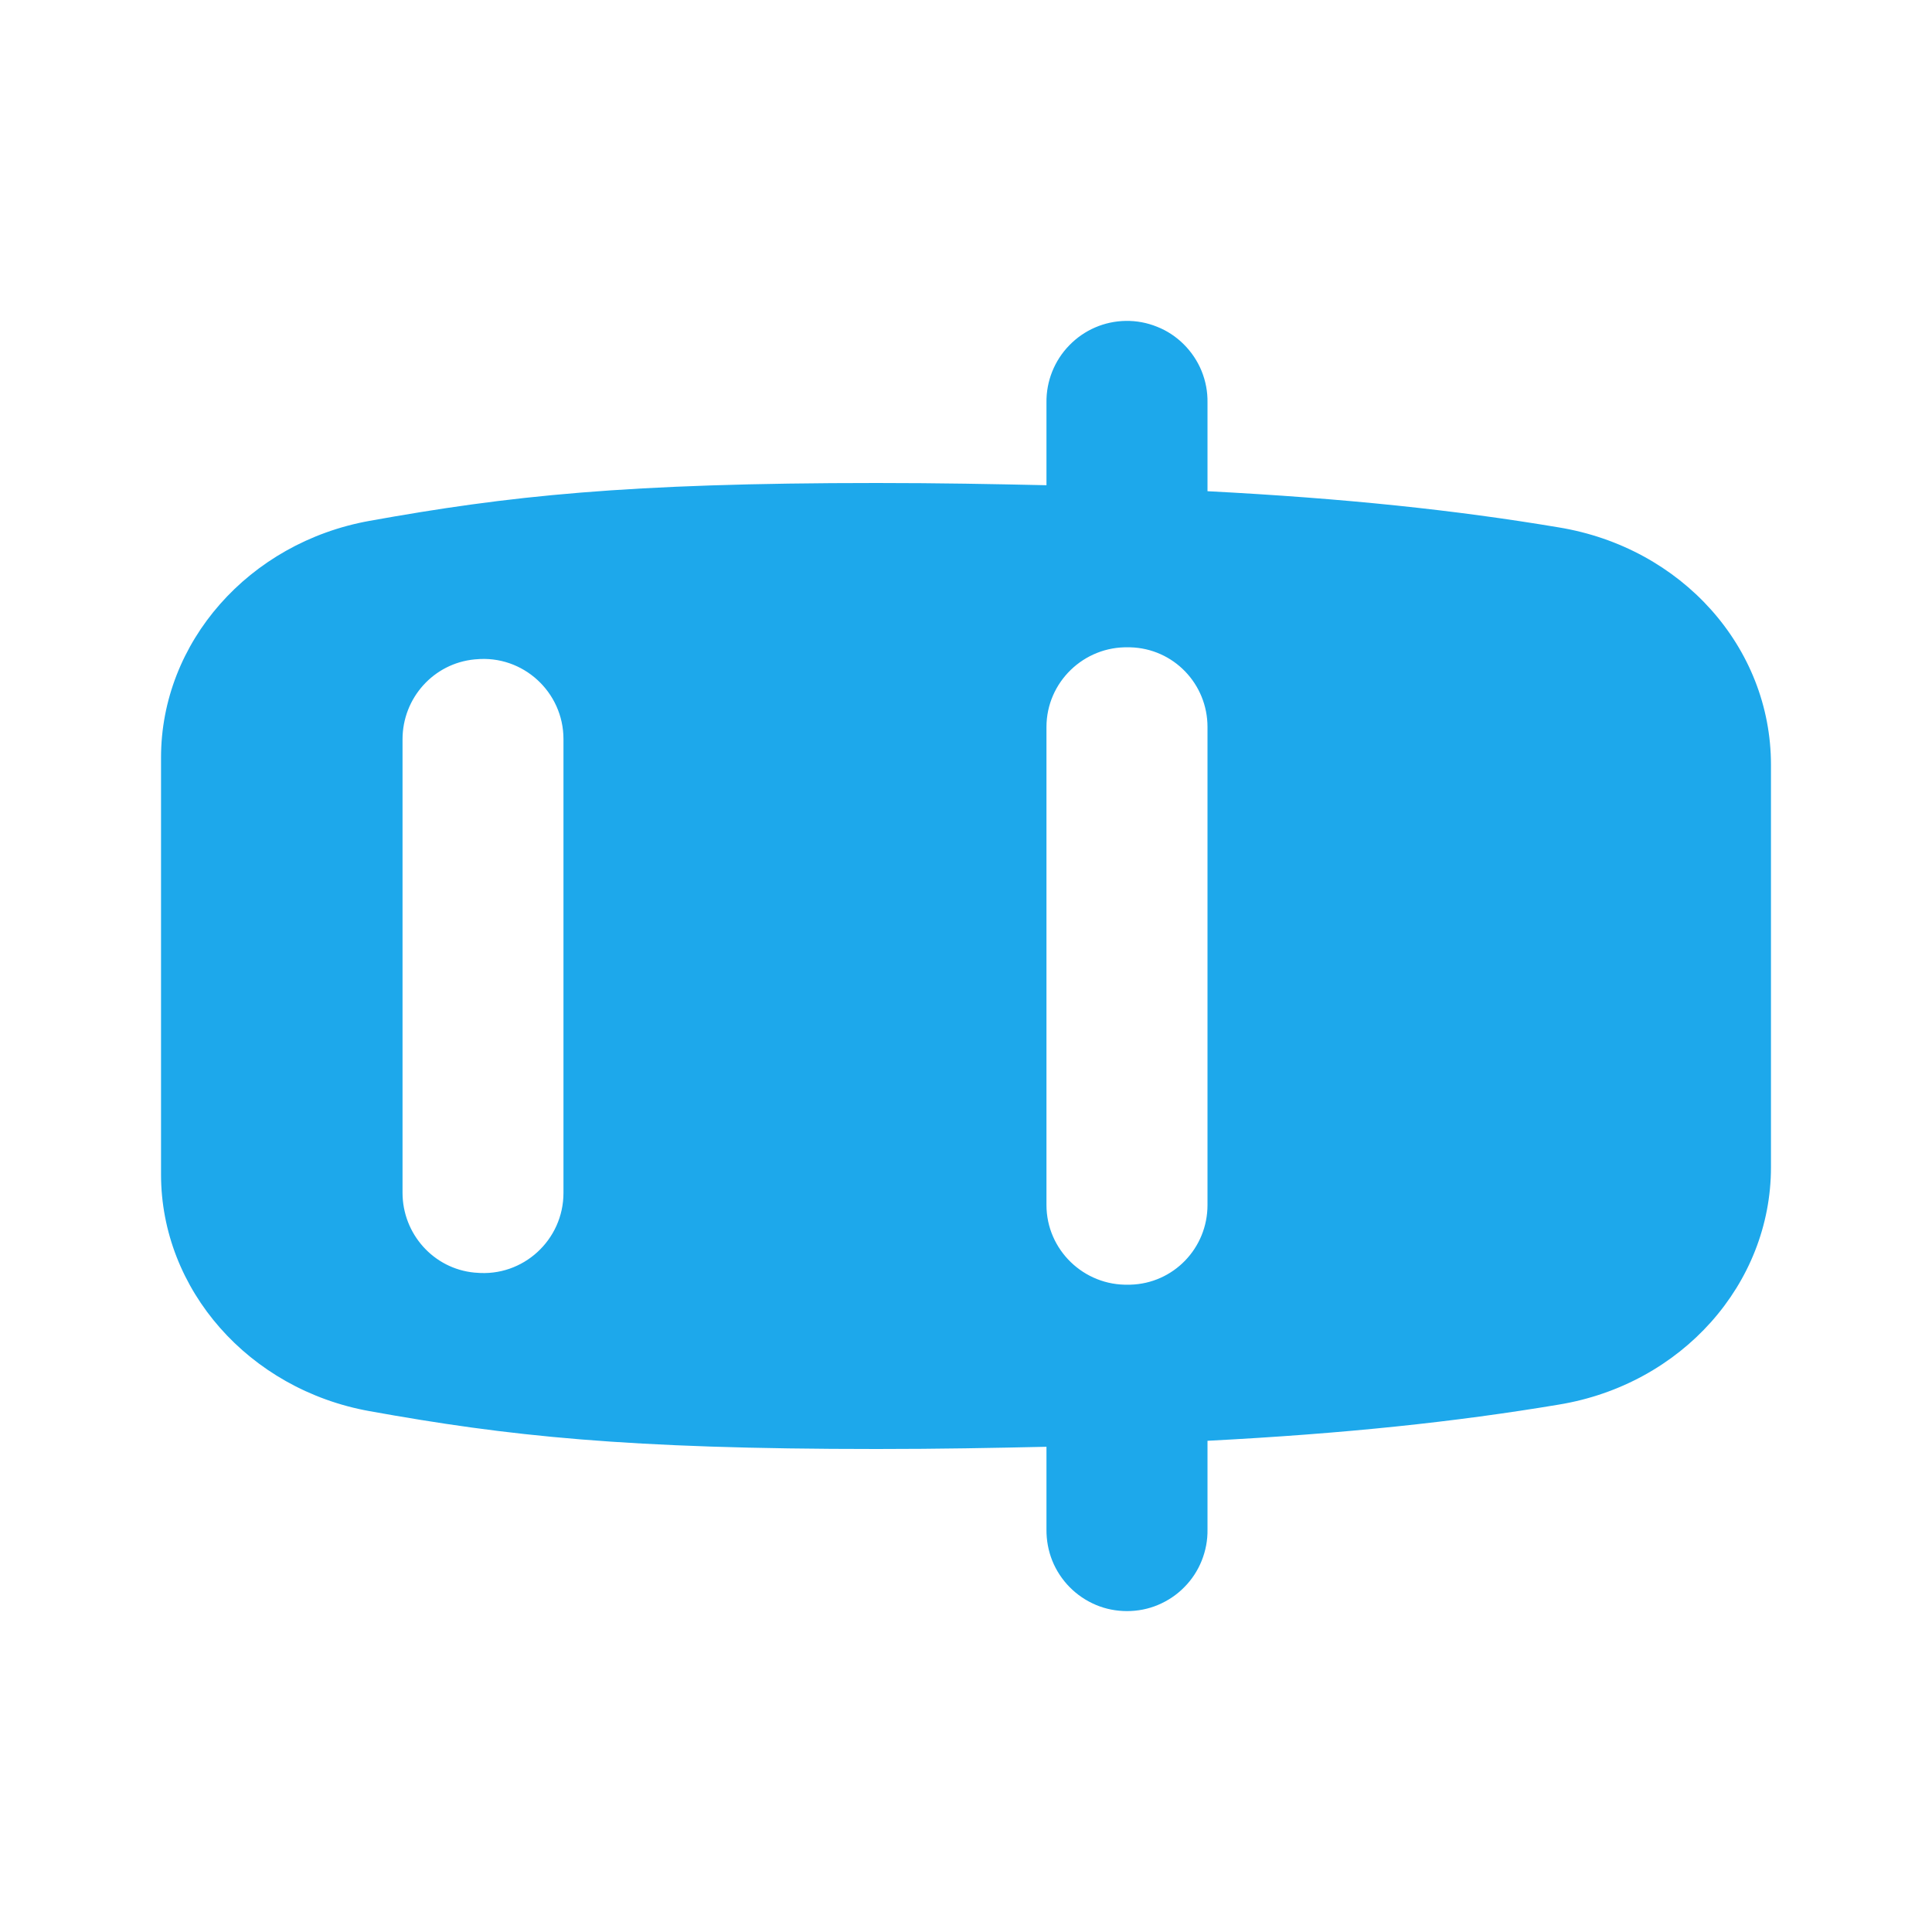 <svg width="20" height="20" viewBox="0 0 20 20" fill="none" xmlns="http://www.w3.org/2000/svg">
<path d="M11.654 3.322C11.433 3.325 11.223 3.416 11.069 3.575C10.915 3.733 10.83 3.946 10.833 4.167V5.023C10.282 5.011 9.727 5 9.076 5C6.476 5 5.258 5.134 3.825 5.392C2.575 5.617 1.667 6.65 1.667 7.842V12.158C1.667 13.35 2.575 14.383 3.825 14.608C5.258 14.866 6.476 15 9.076 15C9.728 15 10.282 14.989 10.833 14.977V15.833C10.832 15.944 10.852 16.053 10.893 16.156C10.934 16.258 10.996 16.352 11.073 16.43C11.151 16.509 11.243 16.571 11.345 16.614C11.447 16.657 11.556 16.678 11.667 16.678C11.777 16.678 11.886 16.657 11.988 16.614C12.09 16.571 12.183 16.509 12.26 16.43C12.338 16.352 12.399 16.258 12.44 16.156C12.481 16.053 12.502 15.944 12.5 15.833V14.915C13.926 14.841 15.068 14.719 16.133 14.541C17.408 14.333 18.333 13.292 18.333 12.083V7.917C18.333 6.7 17.408 5.667 16.133 5.459C15.072 5.281 13.929 5.159 12.5 5.085V4.167C12.502 4.055 12.481 3.945 12.439 3.841C12.397 3.738 12.334 3.644 12.255 3.565C12.177 3.487 12.083 3.424 11.979 3.383C11.876 3.341 11.765 3.32 11.654 3.322ZM11.685 6.701H11.701C12.148 6.713 12.5 7.079 12.5 7.526V12.474C12.5 12.921 12.148 13.287 11.701 13.299H11.685C11.22 13.312 10.833 12.938 10.833 12.474V7.526C10.833 7.062 11.22 6.688 11.685 6.701ZM4.928 6.825C5.414 6.779 5.833 7.164 5.833 7.651V12.349C5.833 12.836 5.414 13.221 4.928 13.175C4.923 13.175 4.918 13.175 4.912 13.174C4.488 13.134 4.167 12.773 4.167 12.347V7.653C4.167 7.226 4.489 6.866 4.914 6.826C4.919 6.825 4.923 6.825 4.928 6.825Z" fill="#1DA8EB"/>
</svg>
